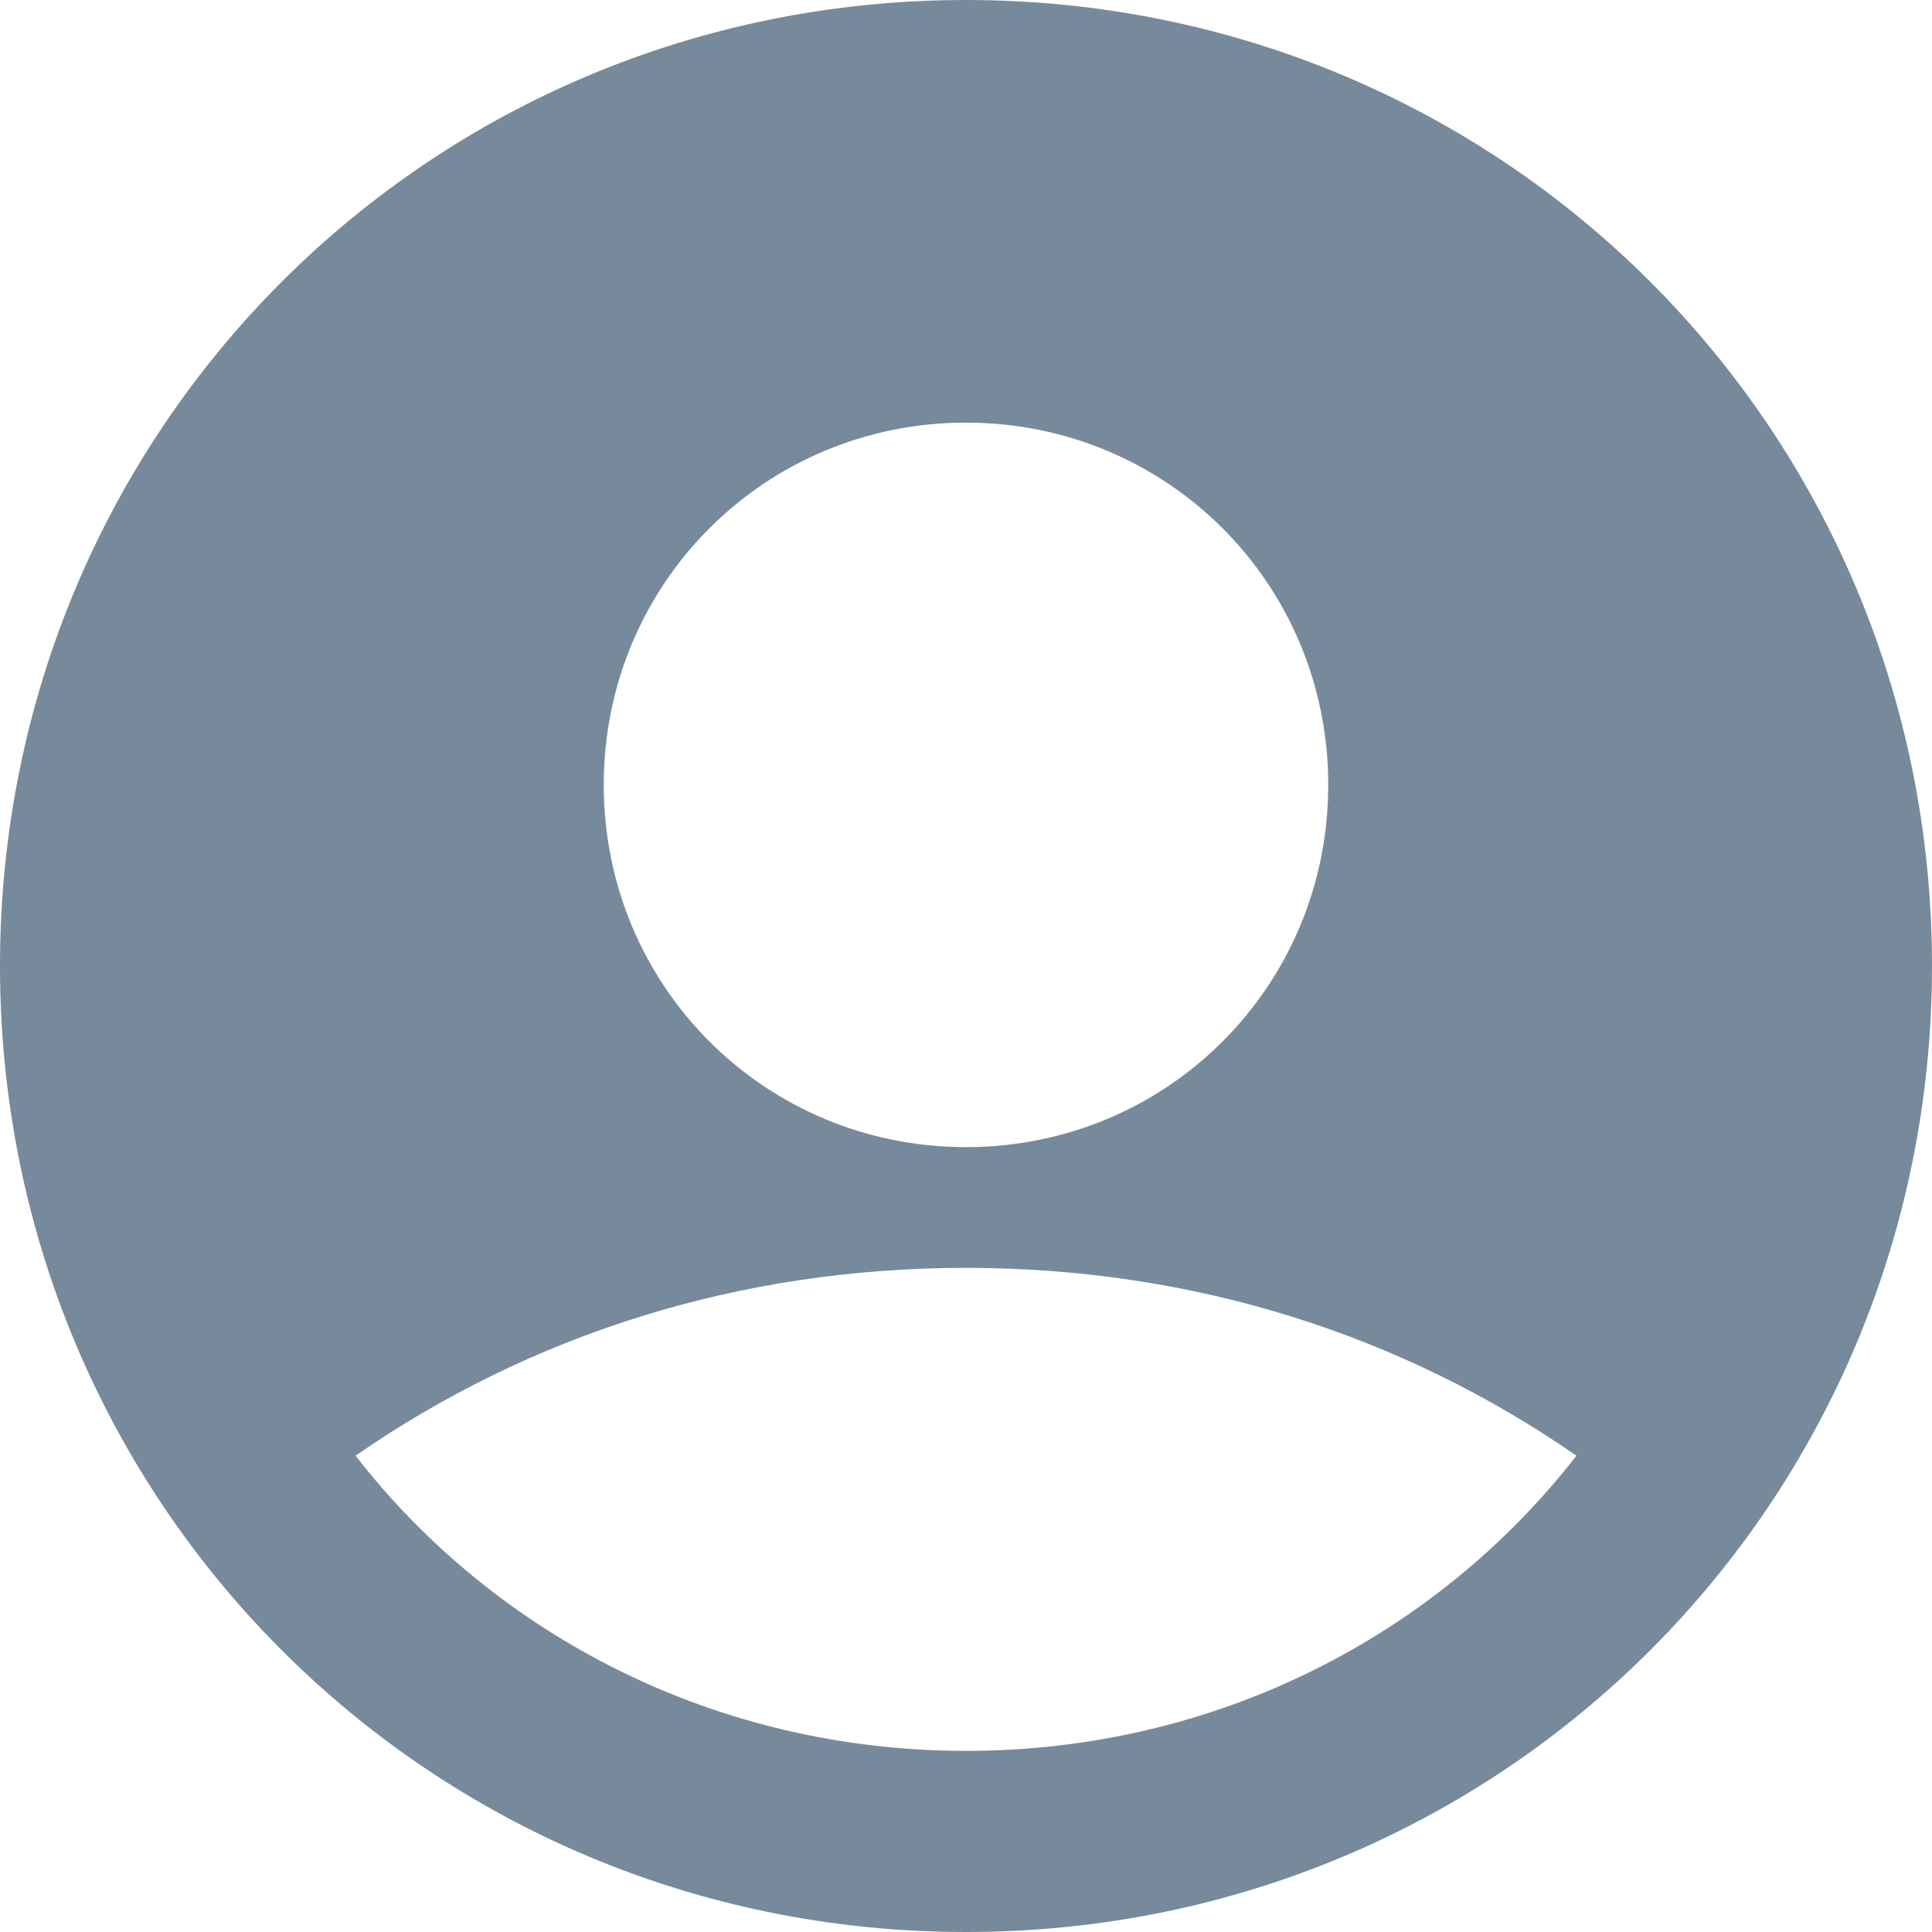 <?xml version="1.0" encoding="utf-8"?>
<!-- Generator: Adobe Illustrator 26.0.1, SVG Export Plug-In . SVG Version: 6.00 Build 0)  -->
<svg version="1.1" id="Calque_1" xmlns="http://www.w3.org/2000/svg" xmlns:xlink="http://www.w3.org/1999/xlink" x="0px" y="0px"
	 viewBox="0 0 28.8 28.8" style="enable-background:new 0 0 28.8 28.8;" xml:space="preserve">
<style type="text/css">
	.st0{fill:none;}
	.st1{fill:#778A9C;}
</style>
<g>
	<rect x="-3.6" y="-3.6" class="st0" width="36" height="36"/>
</g>
<g>
	<g>
		<path class="st1" d="M14.4,0C6.4,0,0,6.4,0,14.4s6.4,14.4,14.4,14.4s14.4-6.4,14.4-14.4S22.4,0,14.4,0z M14.4,6.3
			c3,0,5.4,2.4,5.4,5.4s-2.4,5.4-5.4,5.4S9,14.7,9,11.7S11.4,6.3,14.4,6.3z M14.4,26.1c-3.7,0-7-1.7-9.1-4.4
			c2.6-1.8,5.7-2.8,9.1-2.8s6.5,1,9.1,2.8C21.4,24.4,18.1,26.1,14.4,26.1z"/>
	</g>
</g>
</svg>

